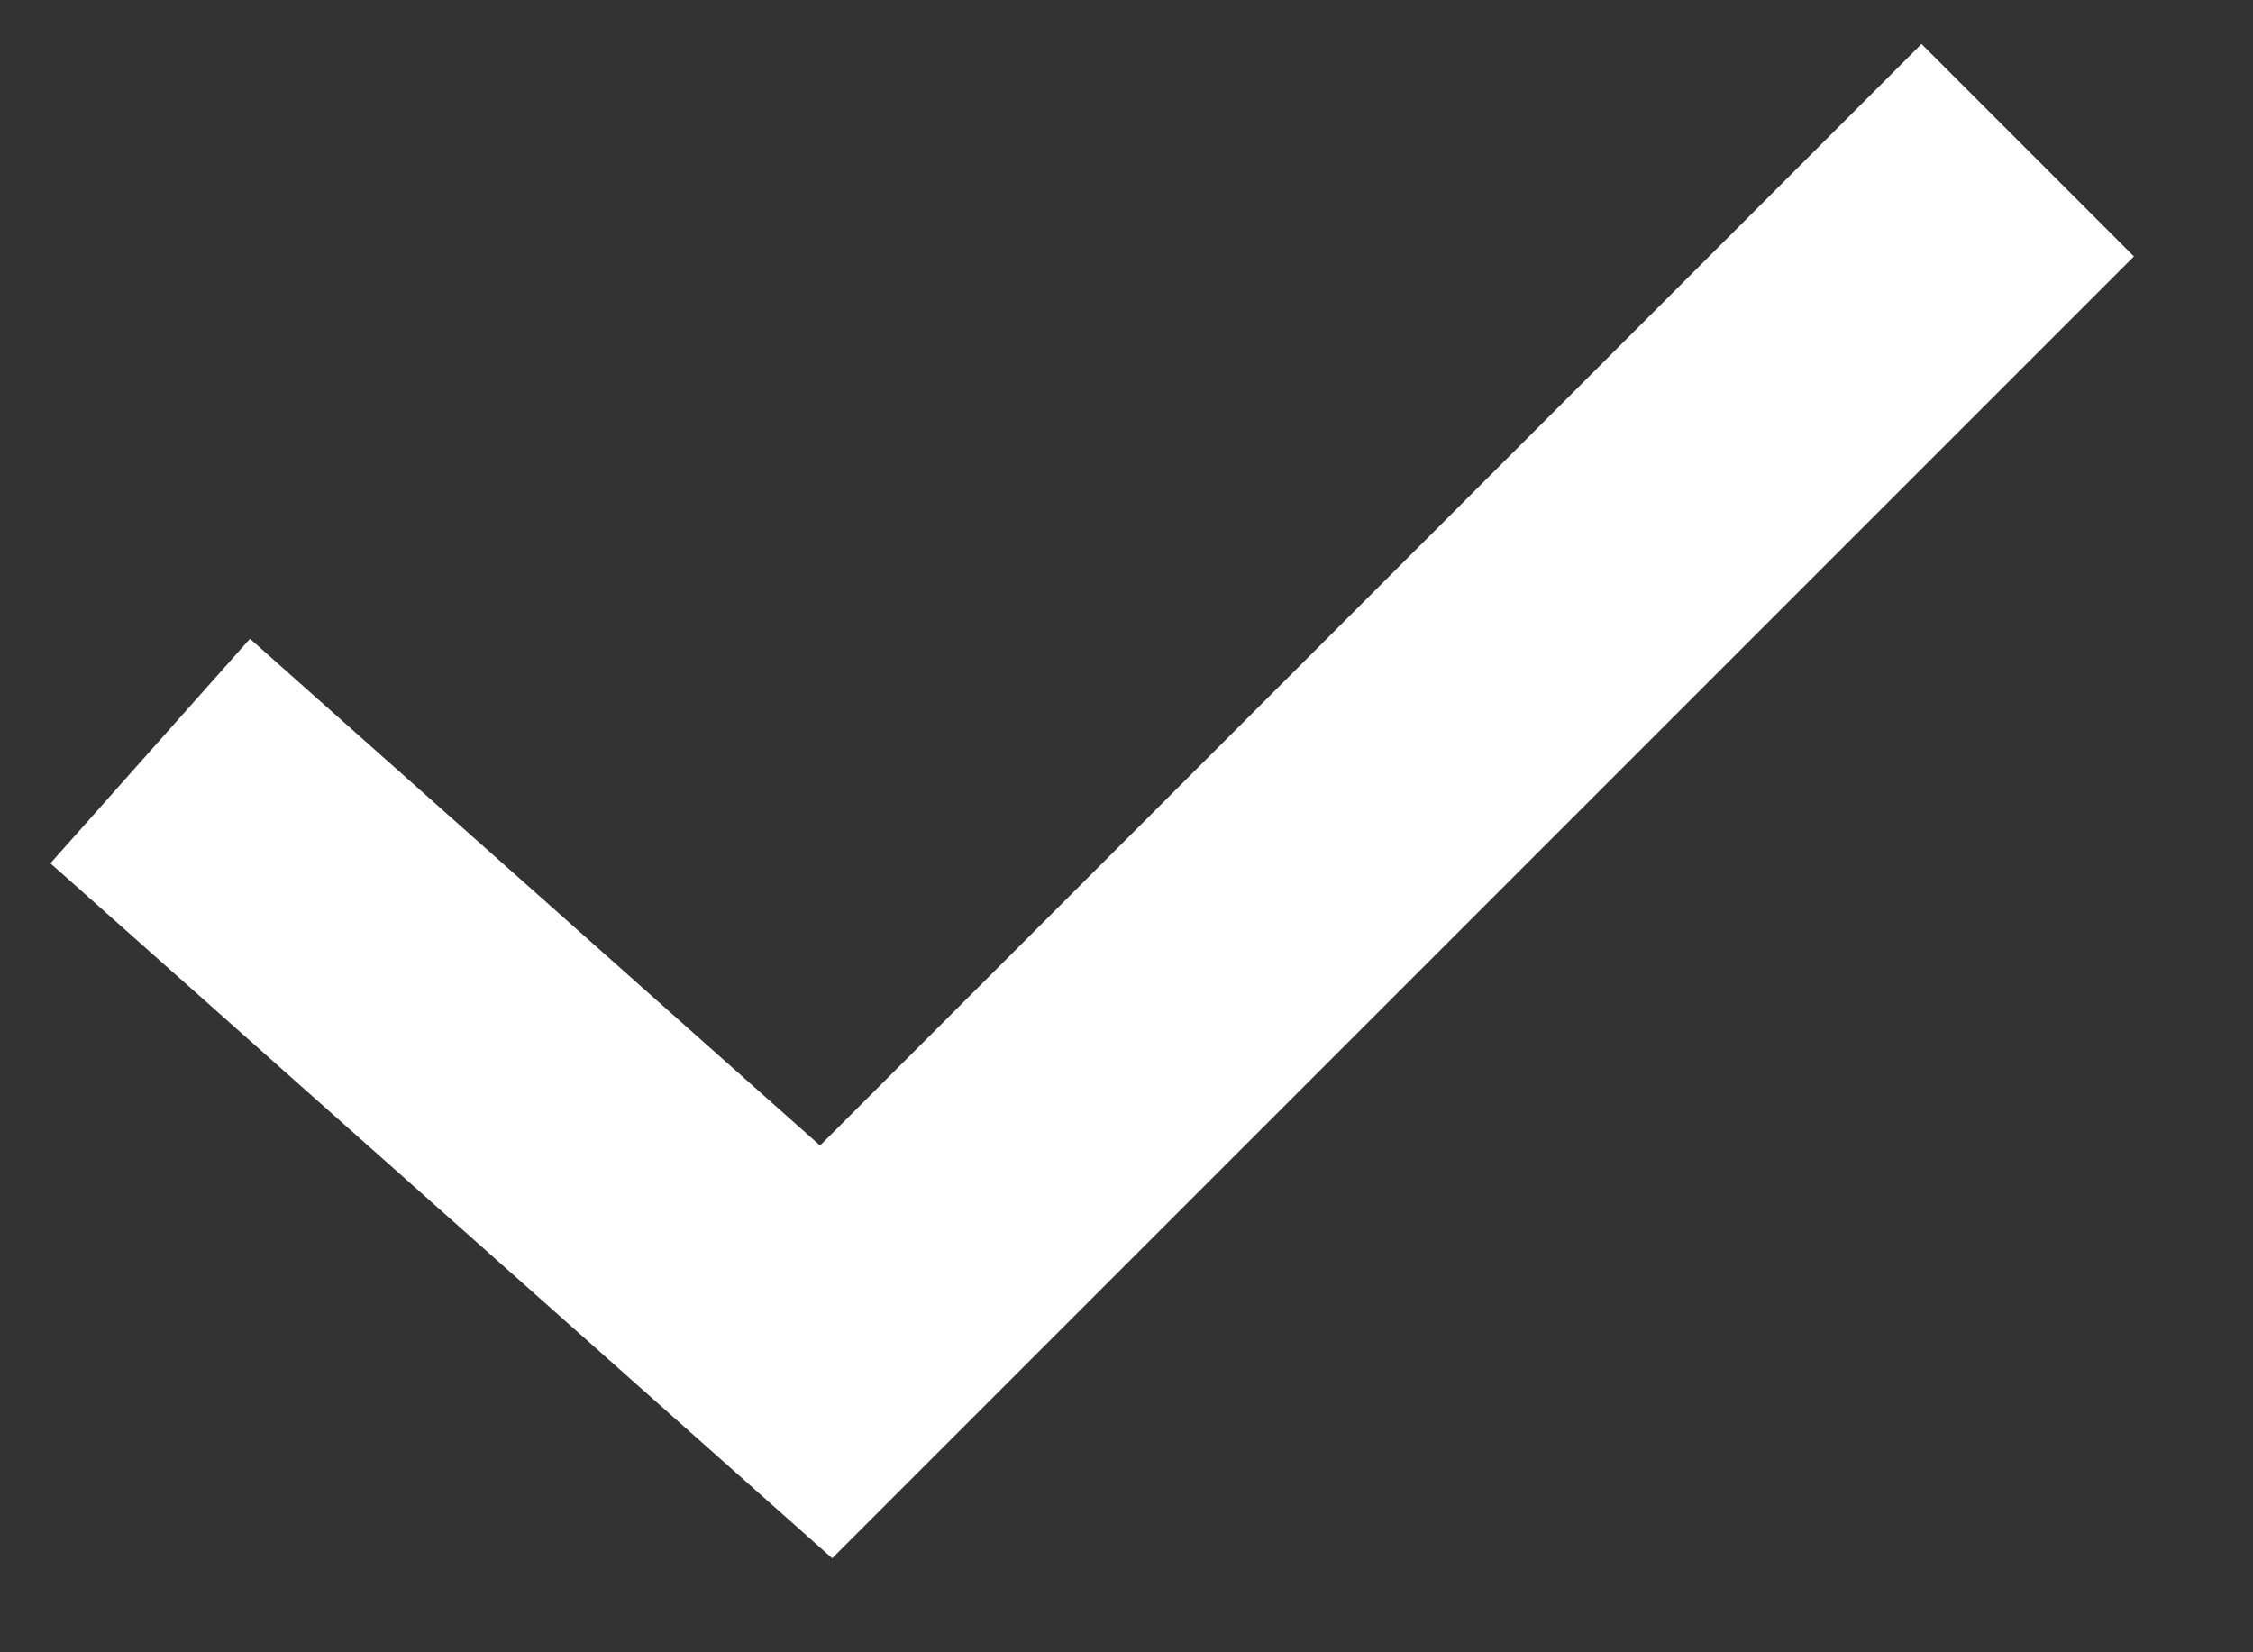 <svg xmlns="http://www.w3.org/2000/svg" viewBox="0 0 15 11" fill="none">
<rect x="0" y="0" width="15" height="11" fill="#333333" stroke="none"/>
<path d="M1 5L5.5 9L13.5 1" stroke="white" stroke-width="2"/>
</svg>